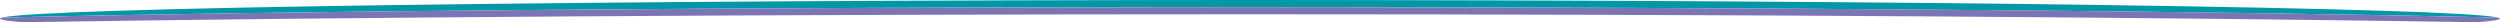 <svg xmlns="http://www.w3.org/2000/svg" width="903" height="8.031" viewBox="0 0 903 8.031"><defs><style>.a{fill:#0098a6;}.b{fill:#7b75b6;}</style></defs><g transform="translate(-31 -1788.509)"><path class="a" d="M31.768,1794.858c13.512-3.54,210.131-6.349,450.732-6.349s437.22,2.809,450.732,6.349c-92.815-2.262-259.953-3.772-450.732-3.772S124.583,1792.6,31.768,1794.858Z"></path><path class="b" d="M934,1795.247c0,.442-2.887.875-8.335,1.293-110.589-1.77-268.2-2.878-443.165-2.878s-332.576,1.108-443.165,2.878c-5.449-.418-8.335-.851-8.335-1.293,0-.13.276-.26.768-.389,92.815-2.262,259.953-3.772,450.732-3.772s357.917,1.51,450.732,3.772C933.724,1794.987,934,1795.117,934,1795.247Z"></path></g></svg>